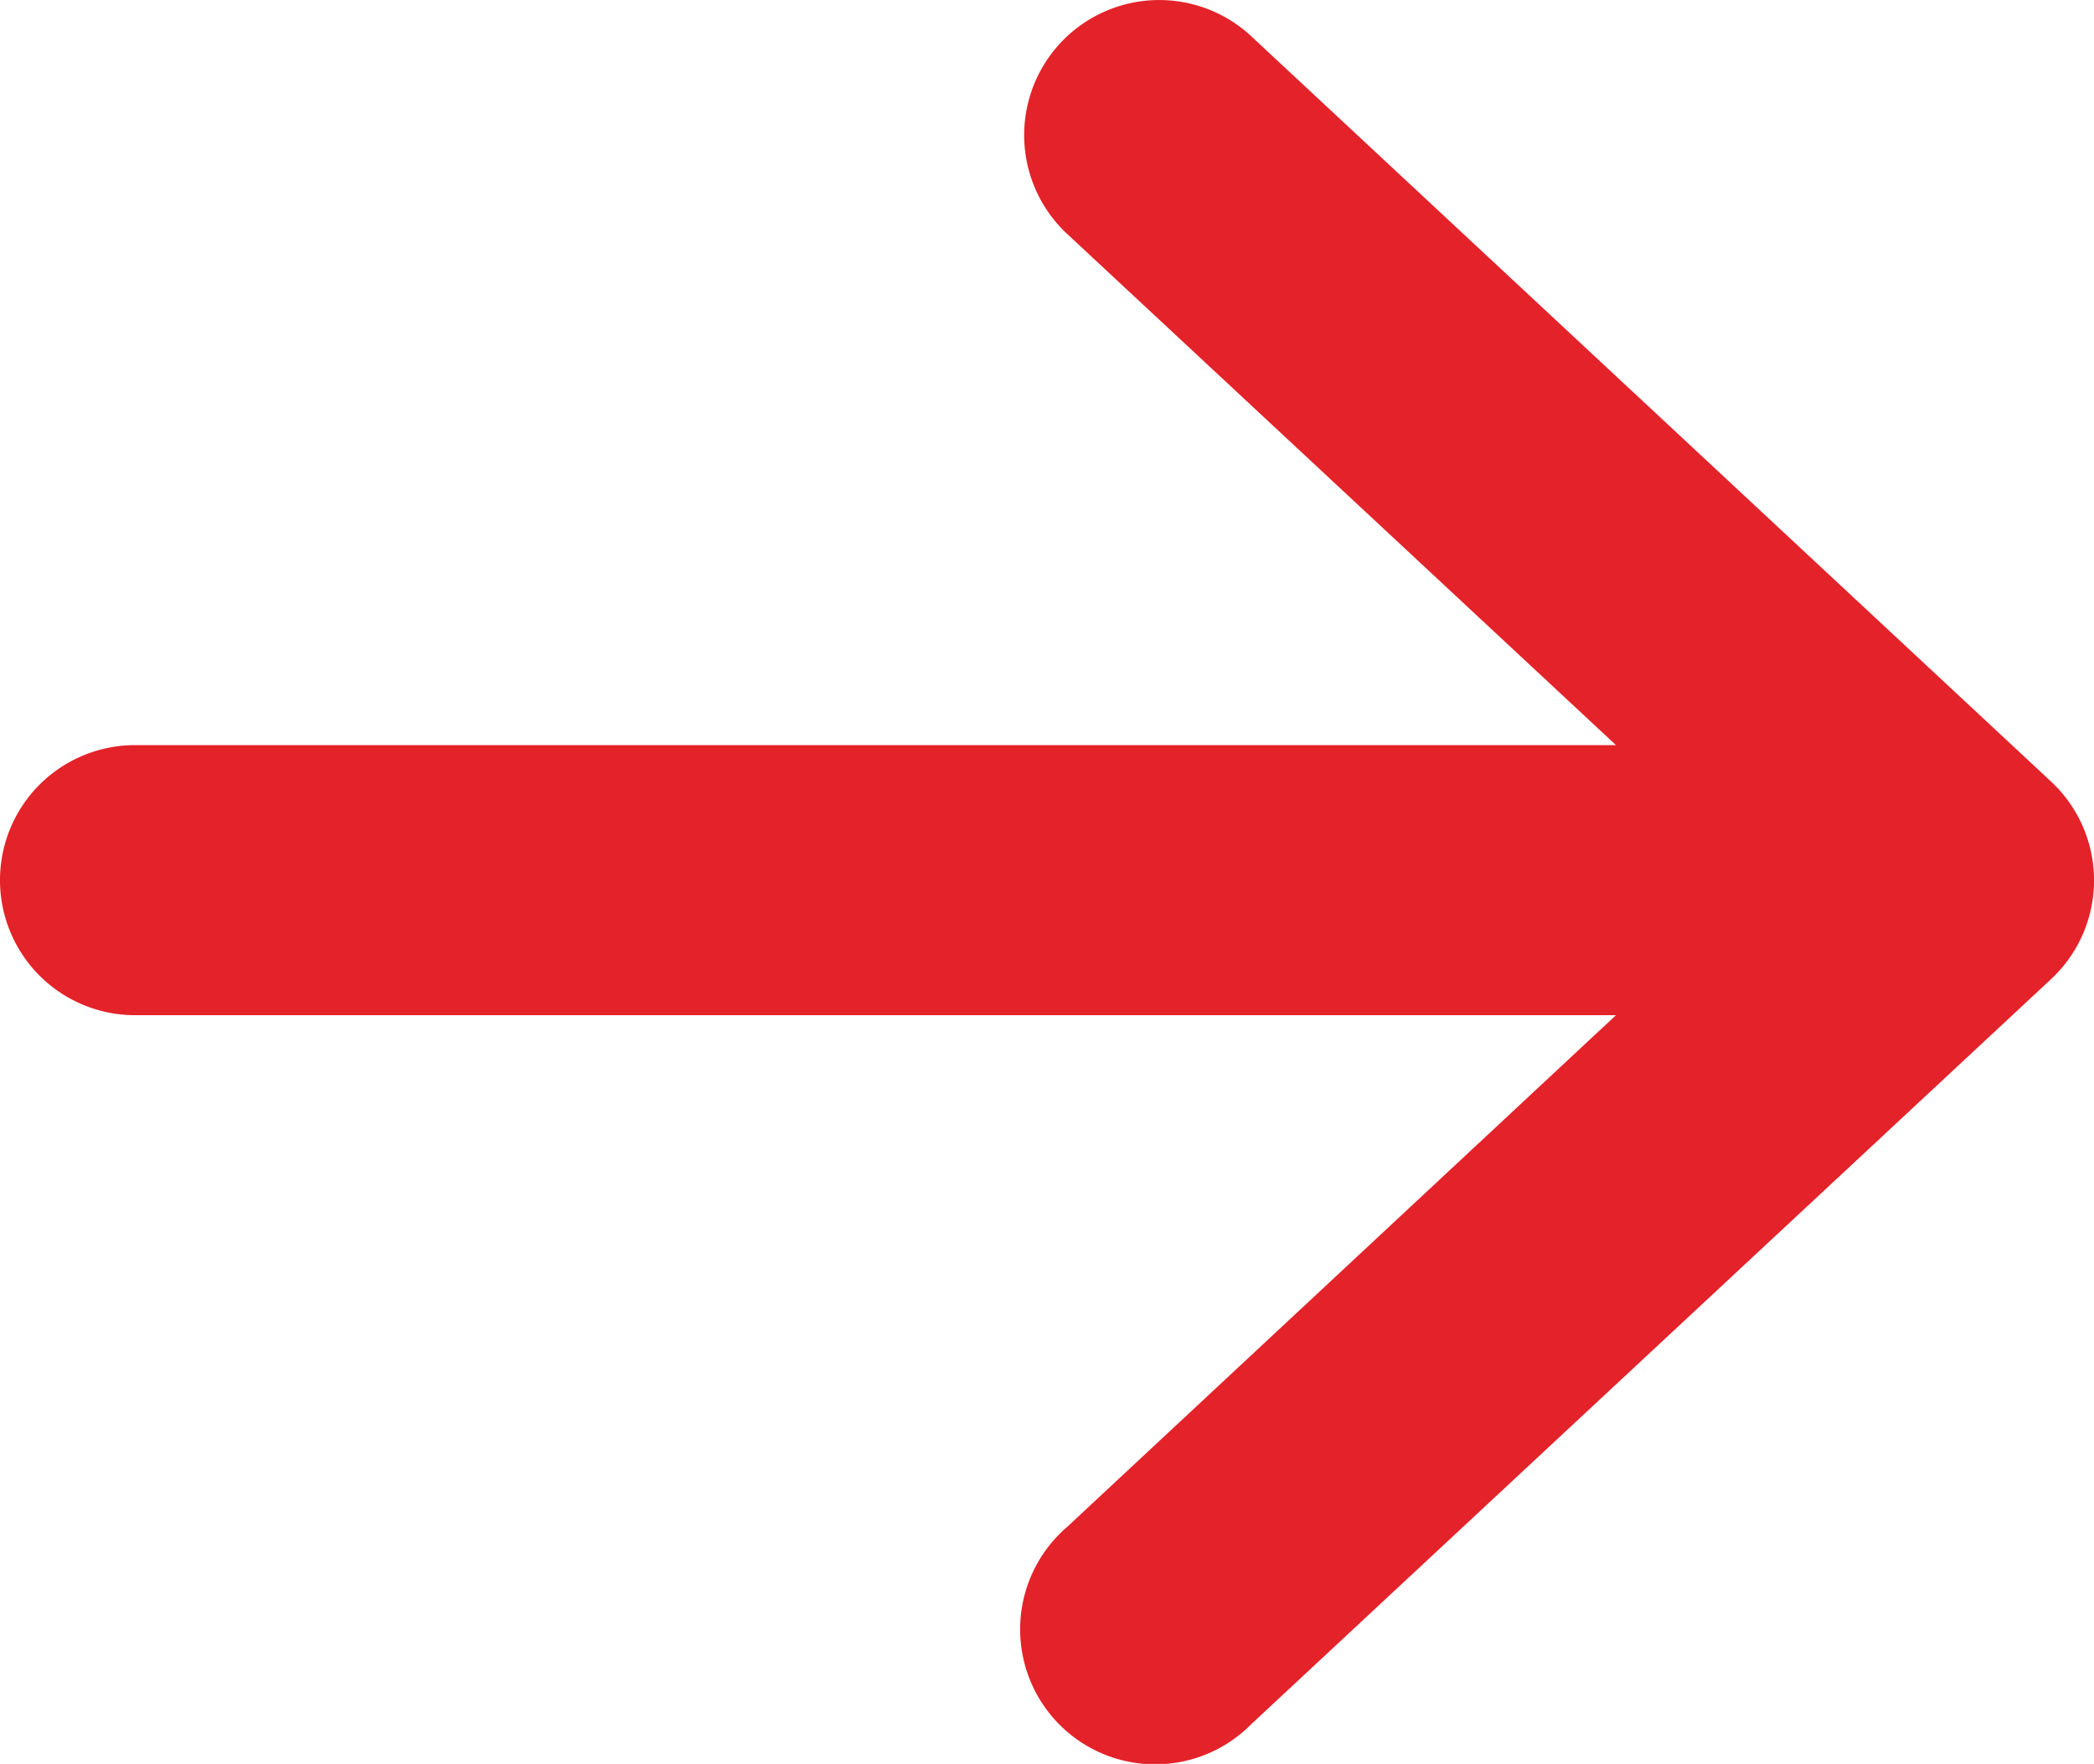 <svg xmlns="http://www.w3.org/2000/svg" width="16.252" height="13.69" viewBox="0 0 16.252 13.69">
  <path id="Path_1064" data-name="Path 1064" d="M16.252,6.859A1.048,1.048,0,0,0,15.2,5.811H3.71L7.97,1.839A1.048,1.048,0,1,0,6.54.309L.333,6.091a1.048,1.048,0,0,0,0,1.533L6.54,13.408a1.048,1.048,0,1,0,1.43-1.533L3.71,7.907H15.2A1.048,1.048,0,0,0,16.252,6.859Z" transform="translate(16.252 13.69) rotate(180)" fill="#e42229"/>
</svg>
